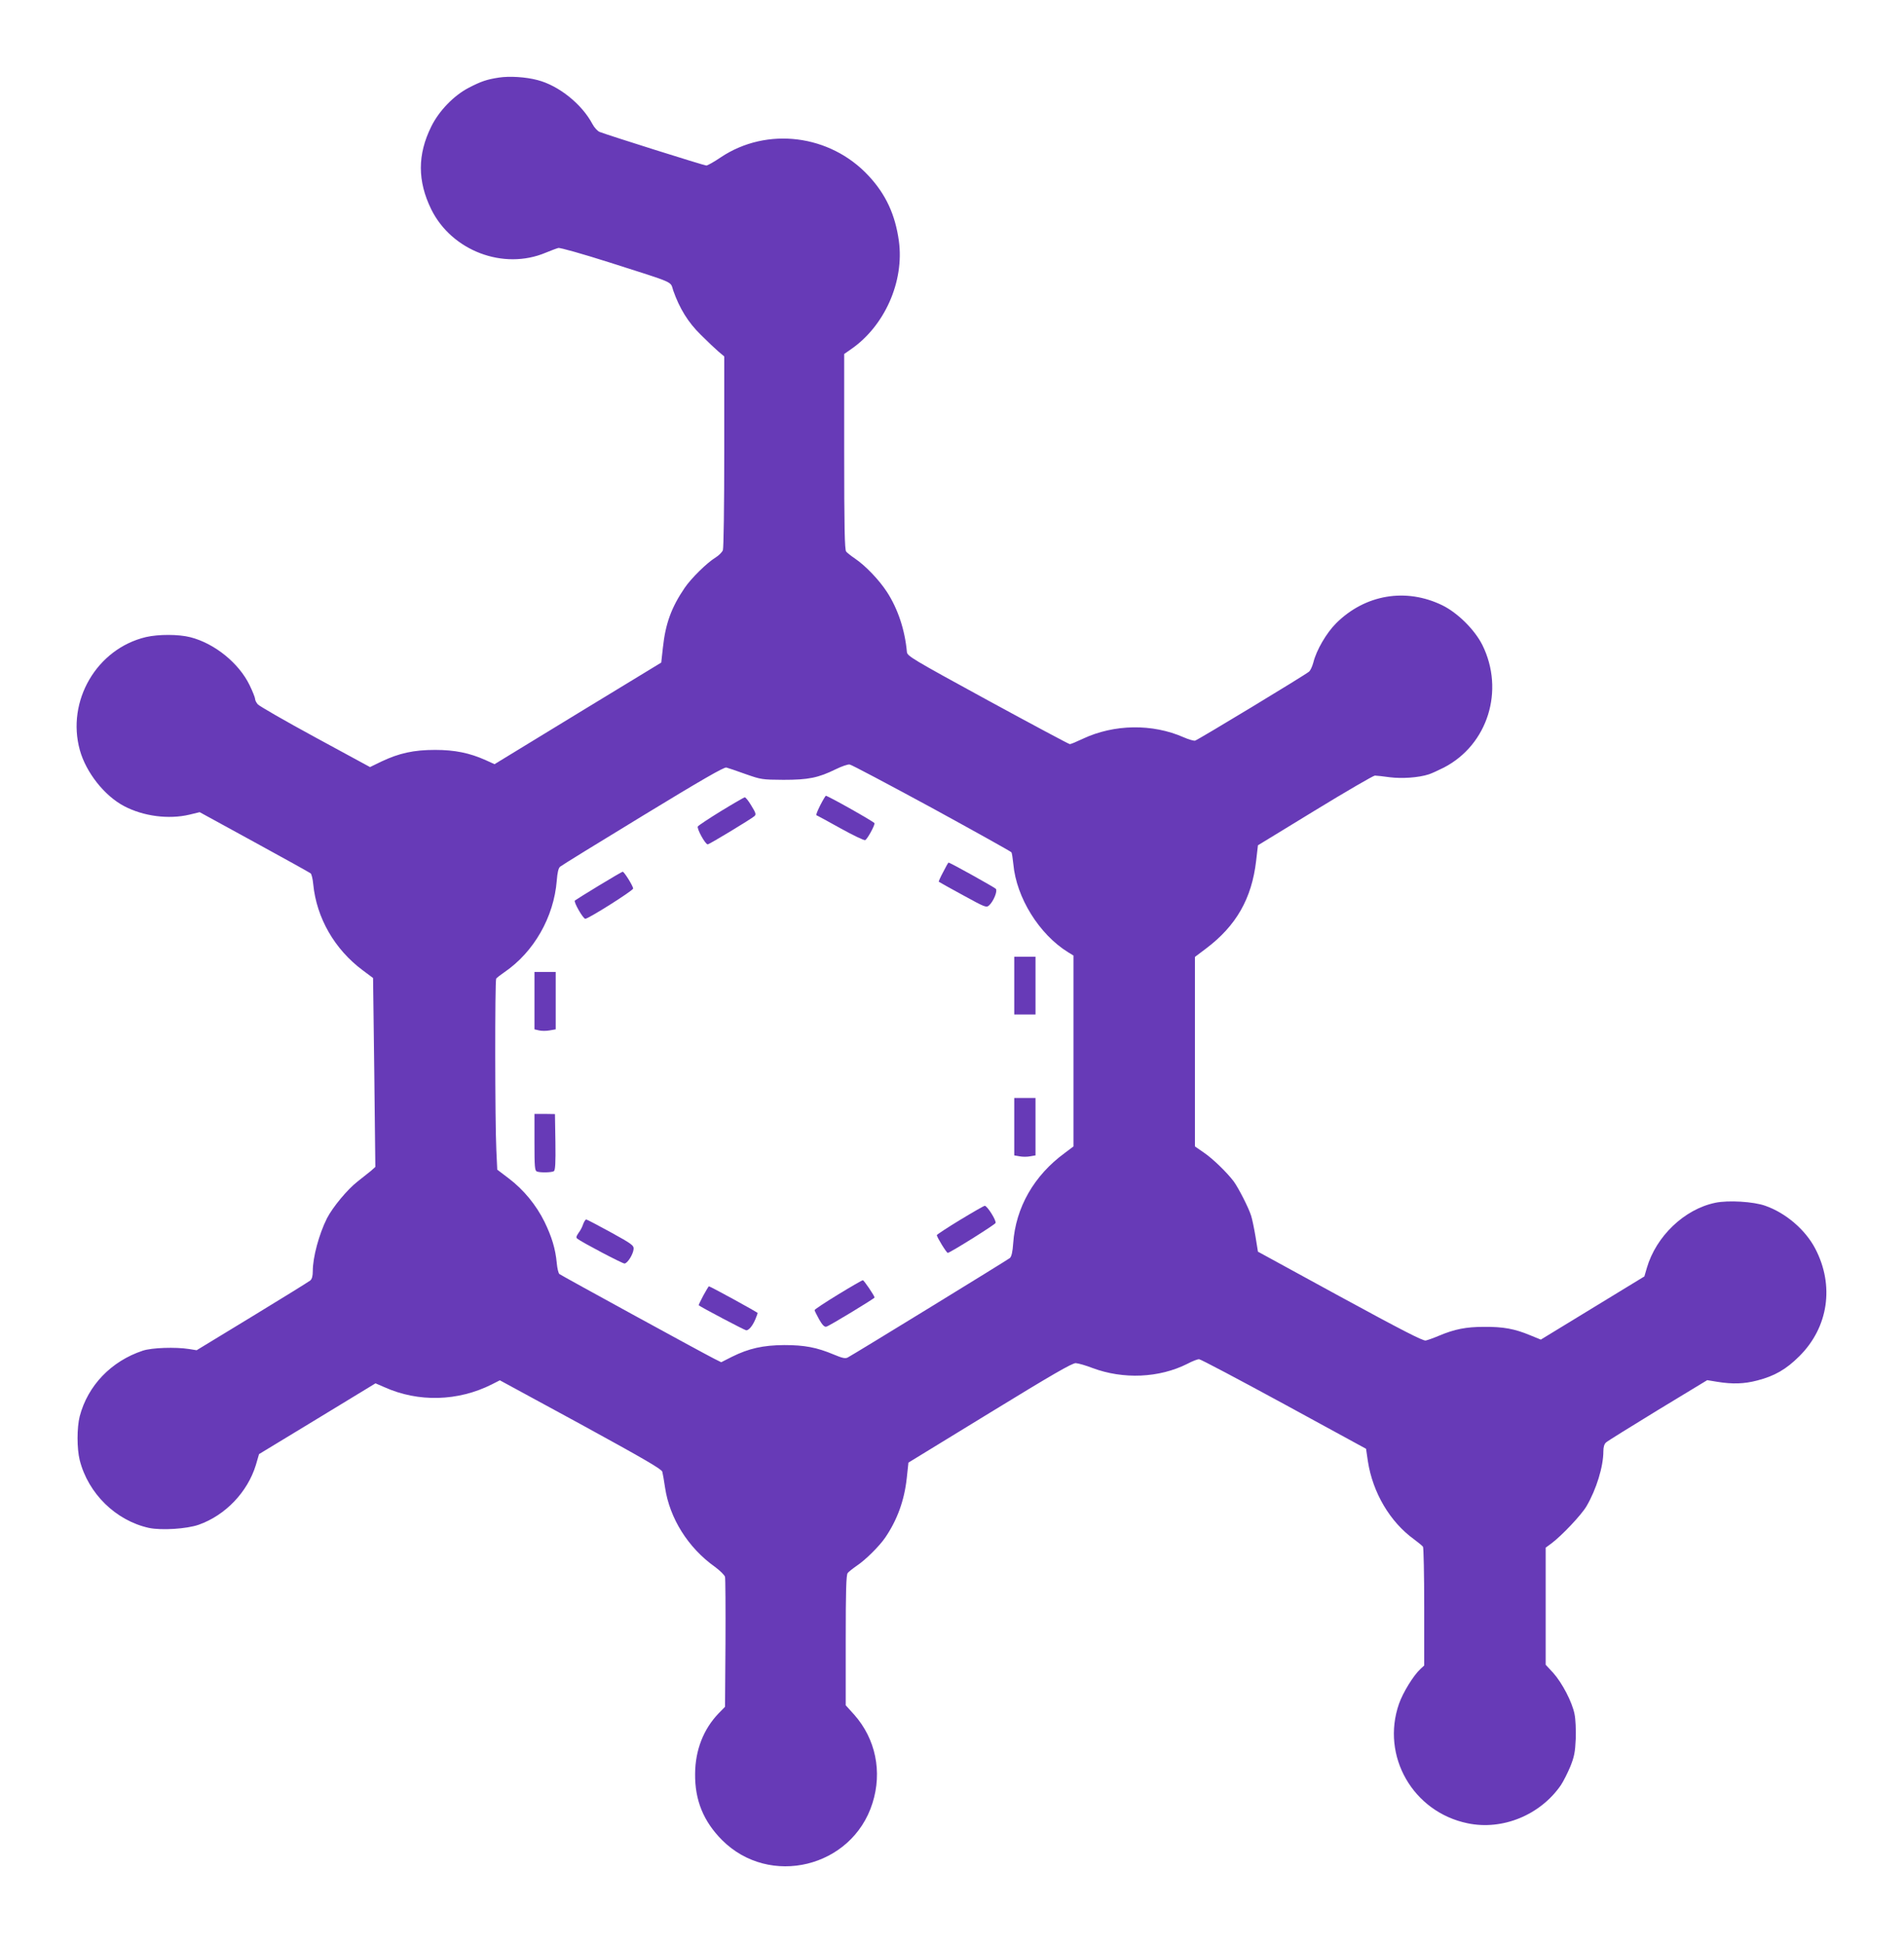 <?xml version="1.0" standalone="no"?>
<!DOCTYPE svg PUBLIC "-//W3C//DTD SVG 20010904//EN"
 "http://www.w3.org/TR/2001/REC-SVG-20010904/DTD/svg10.dtd">
<svg version="1.0" xmlns="http://www.w3.org/2000/svg"
 width="1254pt" height="1280pt" viewBox="0 0 1254 1280"
 preserveAspectRatio="xMidYMid meet">
<g transform="translate(0,1280) scale(0.1,-0.1)"
fill="#673ab7" stroke="none">
<path d="M3285 12289 c-79 -12 -117 -25 -198 -67 -98 -51 -196 -152 -247 -256
-91 -184 -91 -358 0 -544 135 -274 476 -403 754 -286 34 14 71 28 83 31 12 3
157 -38 340 -96 438 -140 396 -121 417 -184 42 -119 98 -210 182 -292 44 -44
97 -94 117 -111 l37 -31 0 -626 c0 -360 -4 -636 -9 -650 -5 -13 -27 -35 -48
-48 -56 -34 -160 -136 -203 -199 -88 -129 -127 -236 -144 -394 l-11 -99 -549
-334 -549 -335 -57 26 c-107 48 -204 68 -335 68 -139 0 -236 -21 -354 -77
l-74 -36 -361 196 c-199 108 -369 206 -378 217 -10 11 -18 27 -18 36 0 8 -16
49 -36 90 -70 145 -230 275 -390 316 -78 20 -210 20 -293 1 -324 -77 -525
-421 -435 -745 41 -147 162 -300 291 -368 127 -67 294 -89 432 -56 l66 16 360
-197 c198 -108 365 -201 371 -206 6 -5 14 -37 17 -72 22 -222 141 -429 327
-567 l67 -50 8 -622 7 -622 -29 -26 c-17 -14 -56 -45 -88 -70 -67 -52 -164
-169 -202 -243 -52 -104 -93 -256 -93 -346 0 -33 -5 -53 -17 -63 -10 -8 -182
-115 -383 -237 l-365 -222 -50 8 c-89 14 -245 9 -305 -11 -208 -69 -362 -230
-415 -432 -19 -75 -19 -213 0 -289 56 -220 238 -398 456 -446 82 -17 248 -7
328 21 175 62 321 214 376 393 l21 72 384 233 383 233 58 -25 c224 -101 485
-94 708 18 l53 27 532 -289 c422 -231 532 -295 538 -313 3 -13 12 -60 18 -104
30 -202 151 -396 328 -522 34 -25 64 -55 67 -66 3 -12 4 -210 3 -439 l-3 -417
-42 -43 c-100 -104 -154 -242 -155 -398 -2 -174 55 -313 177 -436 313 -314
857 -182 991 242 66 207 21 424 -120 583 l-56 62 0 427 c0 328 3 432 13 444 6
8 34 30 60 48 57 38 147 127 187 185 79 116 126 244 142 392 l11 102 536 328
c408 250 543 328 566 327 17 -1 66 -15 110 -32 203 -76 440 -66 626 28 32 17
66 30 76 30 10 0 261 -133 559 -295 l541 -295 12 -82 c32 -207 146 -400 304
-514 28 -21 55 -43 59 -49 4 -5 8 -184 8 -396 l0 -386 -25 -23 c-47 -44 -115
-155 -141 -229 -120 -344 92 -713 452 -787 229 -48 478 54 614 251 16 24 44
79 62 122 26 65 32 95 36 183 2 62 -1 129 -8 163 -16 81 -82 206 -140 271
l-50 54 0 385 0 386 38 28 c68 51 197 187 231 245 65 111 111 261 111 362 0
28 6 48 18 58 9 9 163 104 341 213 l325 197 67 -11 c99 -16 176 -14 263 9 113
29 190 73 277 160 191 190 232 465 104 709 -65 124 -194 234 -328 281 -77 28
-246 38 -330 20 -203 -42 -390 -220 -451 -430 l-16 -55 -341 -208 -341 -208
-71 29 c-101 42 -176 56 -302 55 -119 0 -195 -15 -299 -59 -33 -14 -72 -28
-86 -31 -19 -3 -157 68 -565 290 l-540 295 -16 99 c-9 54 -22 117 -29 138 -17
54 -83 182 -114 225 -45 60 -139 151 -198 191 l-58 40 0 624 0 624 73 55 c199
150 301 329 330 577 l12 103 375 229 c206 126 384 229 395 230 11 0 55 -5 98
-11 80 -10 189 -3 257 19 19 6 64 27 100 45 289 150 401 508 253 807 -51 101
-162 211 -263 261 -240 117 -509 72 -700 -118 -64 -64 -130 -177 -150 -258 -7
-26 -19 -53 -29 -61 -25 -22 -731 -449 -750 -454 -9 -2 -43 8 -75 22 -206 91
-459 87 -665 -10 -40 -19 -78 -35 -85 -35 -6 0 -249 130 -541 289 -498 272
-530 291 -532 318 -13 144 -59 284 -132 396 -53 81 -142 173 -210 219 -25 17
-52 38 -58 46 -10 12 -13 159 -13 658 l0 643 43 30 c223 153 354 447 317 715
-24 173 -86 307 -200 429 -253 272 -669 324 -973 121 -44 -30 -87 -54 -95 -54
-14 0 -646 199 -702 221 -14 5 -36 29 -48 52 -70 132 -222 254 -363 290 -76
20 -183 27 -254 16z m2851 -4808 c285 -156 522 -288 525 -293 4 -5 9 -40 13
-78 20 -221 170 -462 360 -580 l36 -22 0 -629 0 -628 -57 -43 c-203 -148 -324
-360 -340 -595 -4 -58 -11 -87 -22 -97 -14 -12 -1018 -628 -1068 -655 -16 -8
-35 -4 -90 19 -114 48 -194 63 -328 63 -140 -1 -233 -22 -344 -77 l-71 -36
-48 24 c-81 41 -1006 547 -1018 557 -6 5 -14 37 -17 72 -9 95 -33 173 -81 272
-55 111 -138 212 -236 286 l-75 57 -6 128 c-9 183 -10 1117 -1 1130 4 6 29 25
55 43 193 132 325 362 344 603 4 53 11 82 22 91 9 8 254 159 545 336 384 234
535 321 550 317 12 -3 68 -22 126 -43 103 -36 108 -37 250 -38 164 0 229 13
345 70 39 19 79 33 91 31 11 -1 254 -130 540 -285z"/>
<path d="M5402 7497 c-17 -34 -29 -63 -25 -65 5 -2 76 -40 158 -86 83 -46 156
-81 163 -78 13 4 62 93 62 111 0 8 -307 181 -321 181 -2 0 -19 -28 -37 -63z"/>
<path d="M4750 7460 c-80 -49 -149 -95 -154 -102 -8 -14 49 -118 65 -118 11 0
288 168 308 186 12 11 9 21 -20 68 -18 31 -38 56 -44 56 -5 -1 -75 -41 -155
-90z"/>
<path d="M6212 7058 c-18 -33 -31 -63 -29 -64 2 -2 73 -42 158 -88 146 -80
155 -84 173 -68 29 26 57 94 45 109 -9 10 -301 173 -312 173 -2 0 -18 -28 -35
-62z"/>
<path d="M3945 6969 c-83 -50 -154 -95 -159 -99 -9 -9 54 -120 69 -120 21 0
315 186 315 199 0 16 -59 111 -69 111 -3 0 -74 -41 -156 -91z"/>
<path d="M6680 6310 l0 -190 70 0 70 0 0 190 0 190 -70 0 -70 0 0 -190z"/>
<path d="M3520 6211 l0 -189 30 -7 c17 -4 48 -4 70 0 l40 7 0 189 0 189 -70 0
-70 0 0 -189z"/>
<path d="M6680 5381 l0 -189 35 -6 c19 -4 51 -4 70 0 l35 6 0 189 0 189 -70 0
-70 0 0 -189z"/>
<path d="M3520 5279 c0 -161 2 -188 16 -193 23 -9 97 -7 112 2 9 7 12 52 10
192 l-3 184 -67 1 -68 0 0 -186z"/>
<path d="M6323 4767 c-84 -51 -152 -96 -153 -100 0 -13 64 -117 72 -117 14 0
310 185 315 197 6 16 -55 113 -71 113 -6 0 -79 -42 -163 -93z"/>
<path d="M3841 4740 c-5 -17 -19 -44 -31 -59 -15 -22 -17 -31 -7 -38 29 -23
295 -163 310 -163 19 0 57 60 60 95 2 24 -11 34 -151 111 -84 46 -157 84 -161
84 -5 0 -14 -14 -20 -30z"/>
<path d="M5520 4276 c-85 -52 -155 -98 -155 -103 0 -4 14 -32 30 -61 21 -37
35 -51 47 -48 19 4 318 186 318 192 0 11 -70 114 -77 114 -5 0 -78 -42 -163
-94z"/>
<path d="M4632 4269 c-18 -34 -32 -63 -30 -64 15 -13 304 -165 313 -165 17 0
42 30 60 73 8 20 15 38 15 41 0 5 -313 176 -321 176 -2 0 -19 -28 -37 -61z"/>
</g>
</svg>
